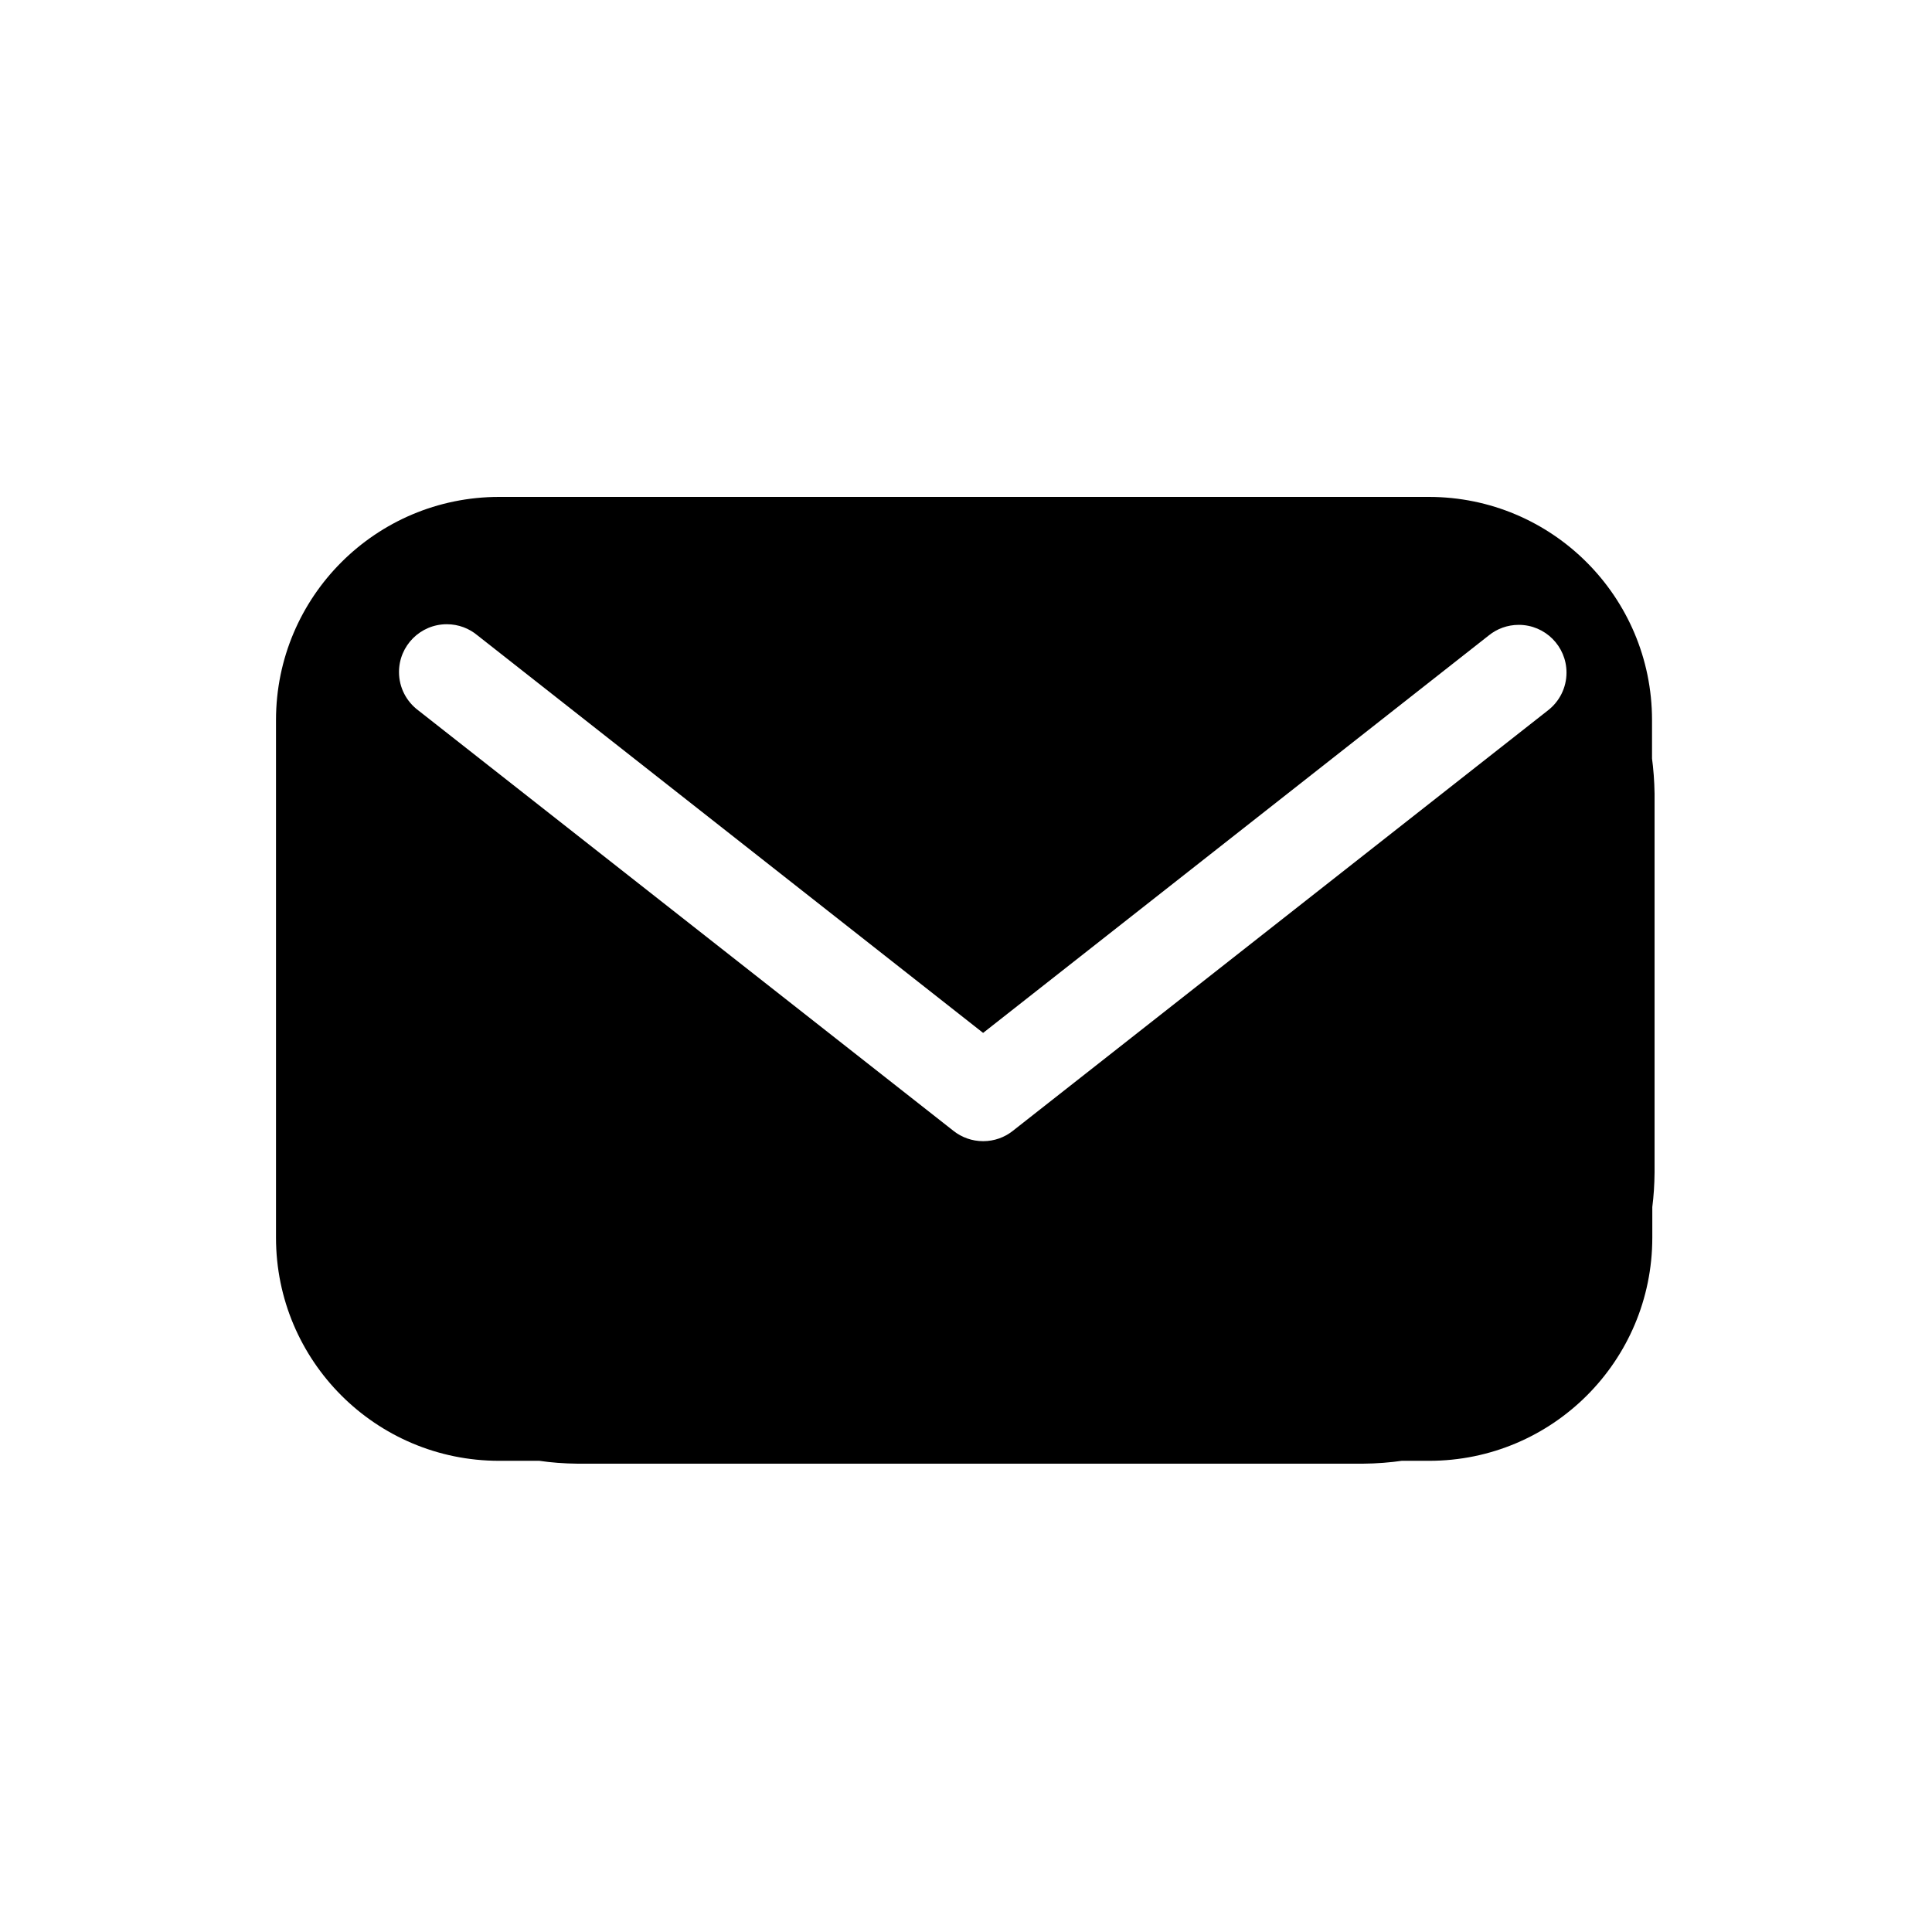 <!-- Generated by IcoMoon.io -->
<svg version="1.1" xmlns="http://www.w3.org/2000/svg" width="1024" height="1024" viewBox="0 0 1024 1024">
<title></title>
<g id="icomoon-ignore">
</g>
<path fill="#000" d="M875.608 402.11v-20.48c-0.017-65.315-52.969-118.257-118.287-118.257h-492.749c-0.009 0-0.019 0-0.029 0-65.312 0-118.257 52.946-118.257 118.257v274.373c0 65.312 52.946 118.257 118.257 118.257 0.010 0 0.021 0 0.031 0h21.298c6.061 0.908 13.104 1.459 20.264 1.521h416.224c7.275-0.056 14.369-0.607 21.314-1.621l-0.834 0.1h14.629c65.318 0 118.27-52.942 118.287-118.256v-16.24c0.714-5.494 1.148-11.899 1.199-18.395v-200.77c-0.103-6.627-0.589-13.031-1.437-19.32l0.092 0.83zM820.341 376.598l-283.619 222.852c-4.263 3.363-9.714 5.394-15.638 5.394s-11.375-2.031-15.692-5.435l0.054 0.041-283.648-222.852c-6.288-4.665-10.318-12.065-10.318-20.405 0-13.993 11.344-25.337 25.337-25.337 6.233 0 11.94 2.25 16.353 5.983l-0.037-0.031 267.937 210.651 267.995-210.651c4.306-3.502 9.858-5.622 15.905-5.622 13.977 0 25.307 11.331 25.307 25.307 0 8.169-3.87 15.434-9.877 20.061l-0.059 0.044z"></path>
</svg>
